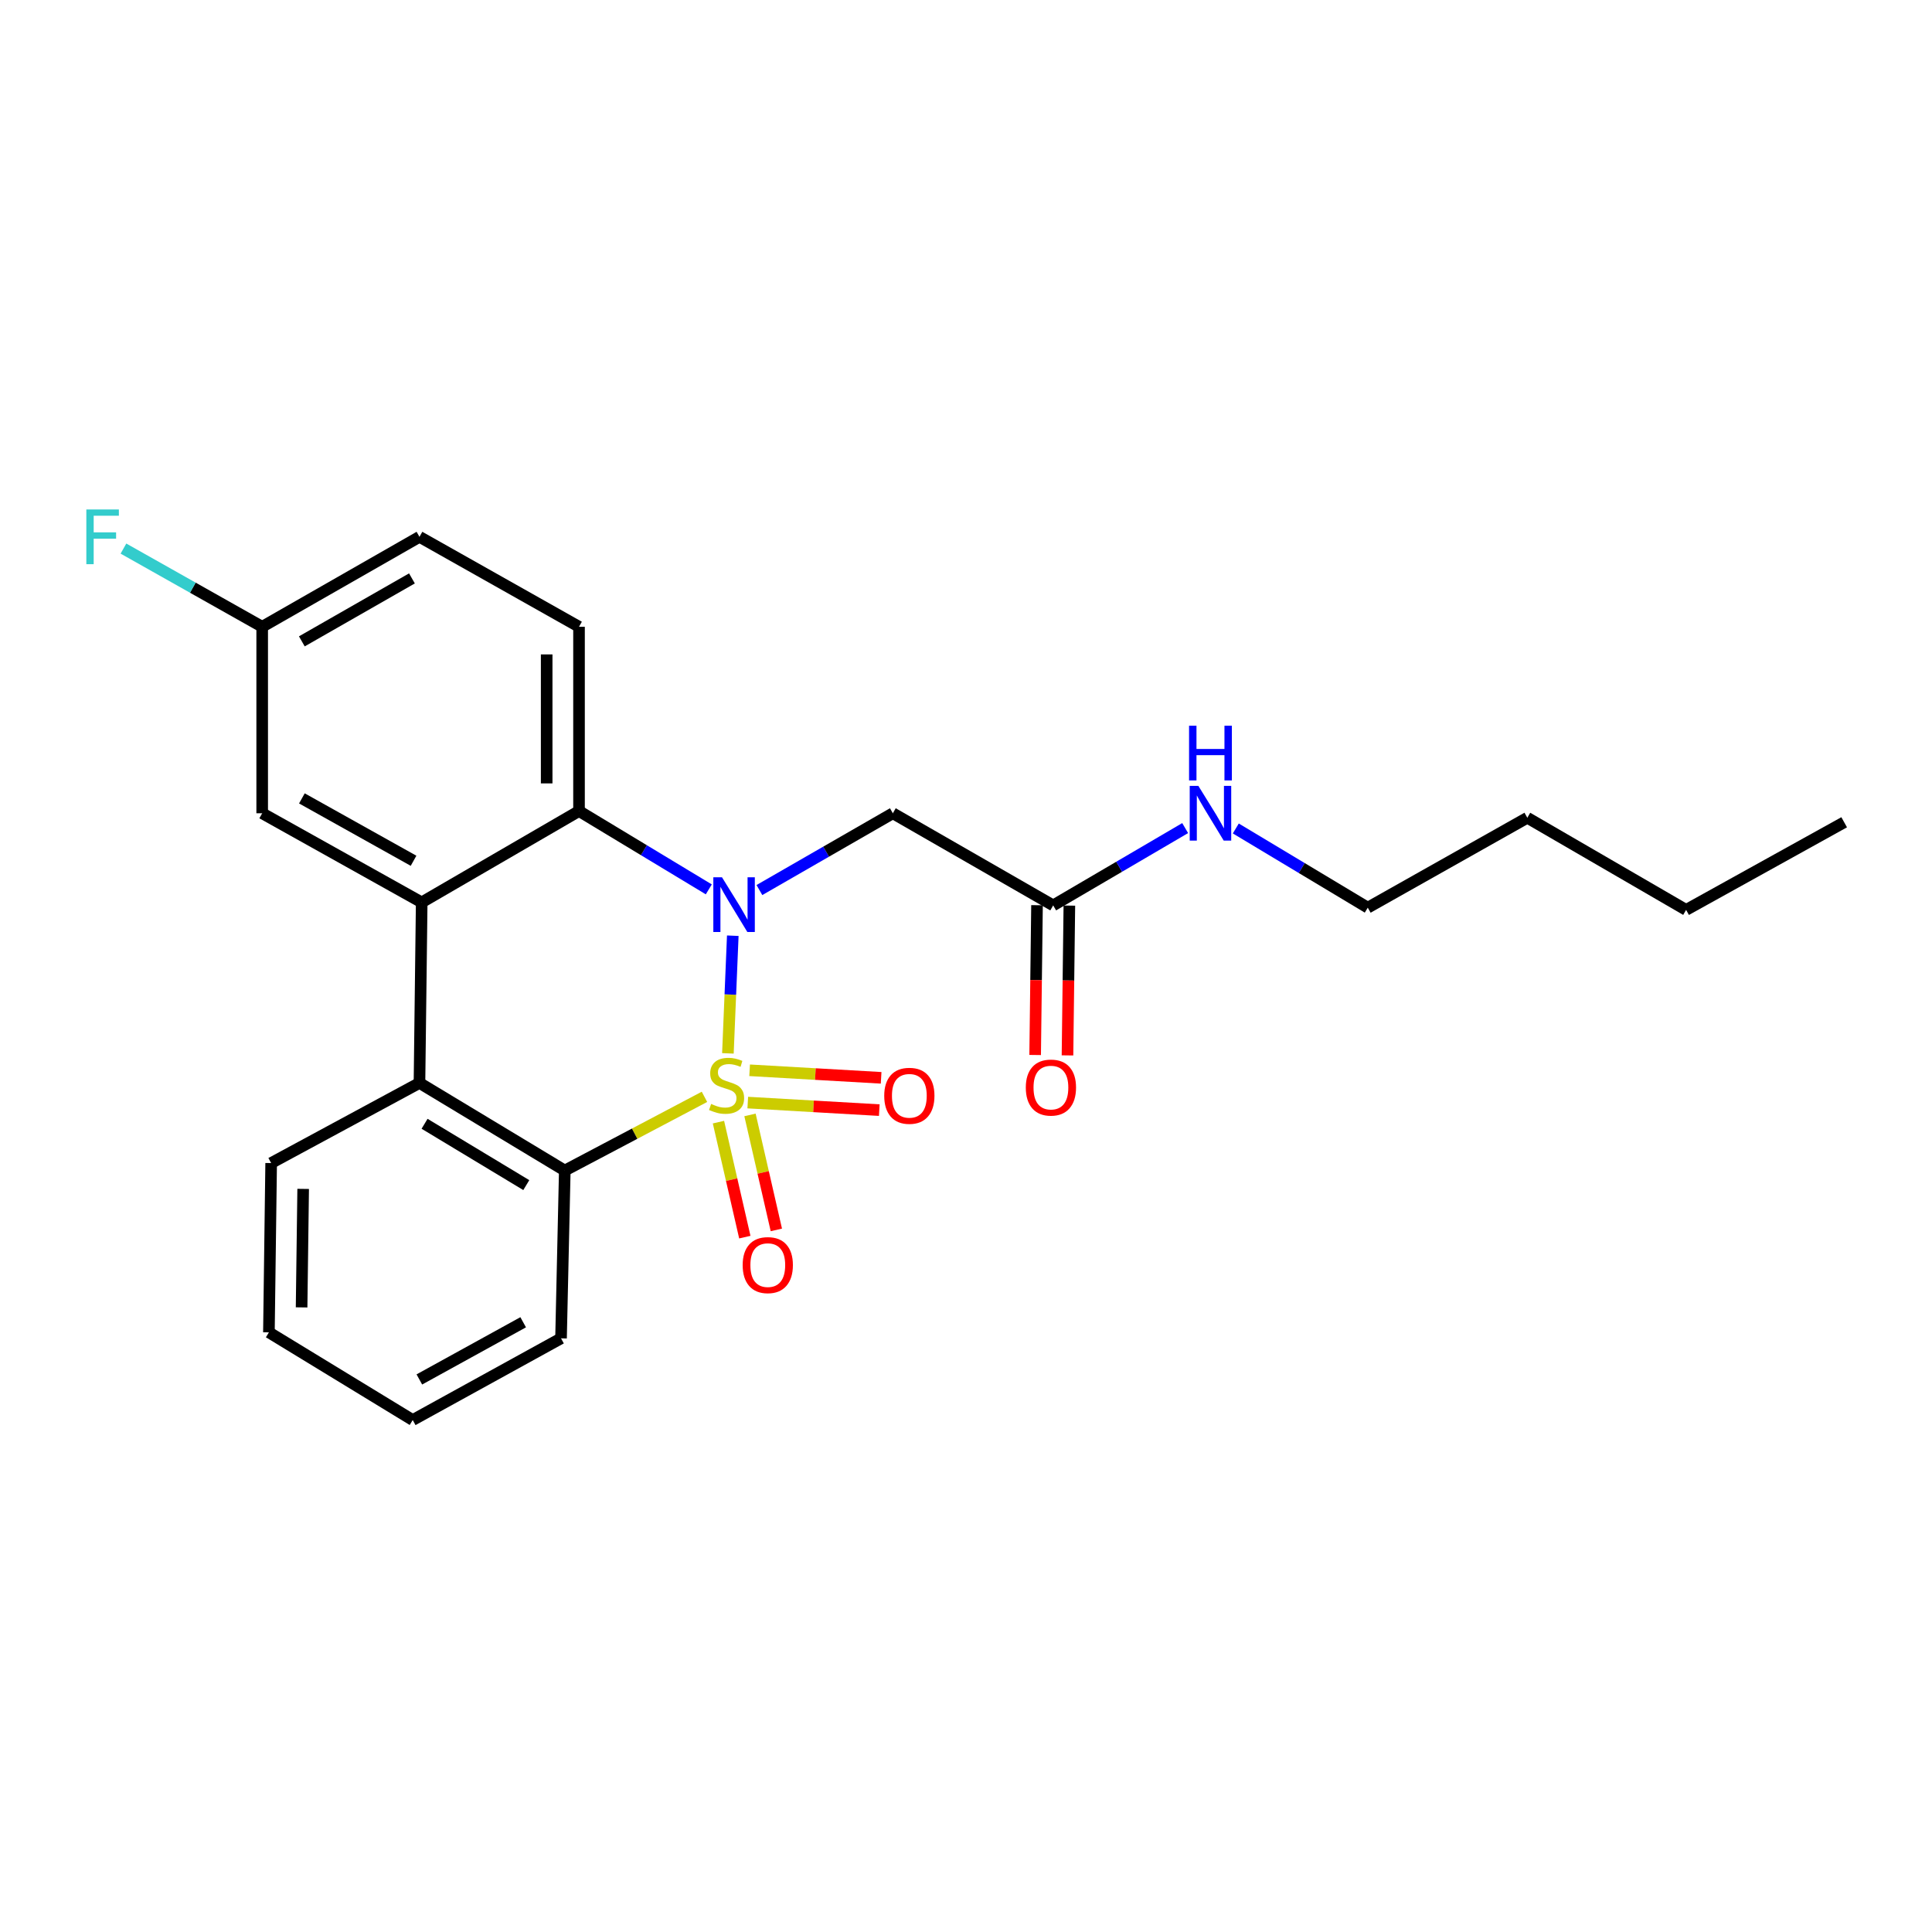 <?xml version='1.0' encoding='iso-8859-1'?>
<svg version='1.1' baseProfile='full'
              xmlns='http://www.w3.org/2000/svg'
                      xmlns:rdkit='http://www.rdkit.org/xml'
                      xmlns:xlink='http://www.w3.org/1999/xlink'
                  xml:space='preserve'
width='1000px' height='1000px' viewBox='0 0 1000 1000'>
<!-- END OF HEADER -->
<rect style='opacity:1.0;fill:#FFFFFF;stroke:none' width='1000' height='1000' x='0' y='0'> </rect>
<path class='bond-0' d='M 376.759,545.221 L 378.023,514.77' style='fill:none;fill-rule:evenodd;stroke:#CCCC00;stroke-width:6px;stroke-linecap:butt;stroke-linejoin:miter;stroke-opacity:1' />
<path class='bond-0' d='M 378.023,514.77 L 379.287,484.32' style='fill:none;fill-rule:evenodd;stroke:#0000FF;stroke-width:6px;stroke-linecap:butt;stroke-linejoin:miter;stroke-opacity:1' />
<path class='bond-1' d='M 364.629,567.72 L 328.481,586.796' style='fill:none;fill-rule:evenodd;stroke:#CCCC00;stroke-width:6px;stroke-linecap:butt;stroke-linejoin:miter;stroke-opacity:1' />
<path class='bond-1' d='M 328.481,586.796 L 292.332,605.872' style='fill:none;fill-rule:evenodd;stroke:#000000;stroke-width:6px;stroke-linecap:butt;stroke-linejoin:miter;stroke-opacity:1' />
<path class='bond-6' d='M 371.874,580.816 L 378.696,610.579' style='fill:none;fill-rule:evenodd;stroke:#CCCC00;stroke-width:6px;stroke-linecap:butt;stroke-linejoin:miter;stroke-opacity:1' />
<path class='bond-6' d='M 378.696,610.579 L 385.517,640.341' style='fill:none;fill-rule:evenodd;stroke:#FF0000;stroke-width:6px;stroke-linecap:butt;stroke-linejoin:miter;stroke-opacity:1' />
<path class='bond-6' d='M 388.194,577.076 L 395.016,606.838' style='fill:none;fill-rule:evenodd;stroke:#CCCC00;stroke-width:6px;stroke-linecap:butt;stroke-linejoin:miter;stroke-opacity:1' />
<path class='bond-6' d='M 395.016,606.838 L 401.837,636.6' style='fill:none;fill-rule:evenodd;stroke:#FF0000;stroke-width:6px;stroke-linecap:butt;stroke-linejoin:miter;stroke-opacity:1' />
<path class='bond-7' d='M 387.046,570.693 L 421.08,572.644' style='fill:none;fill-rule:evenodd;stroke:#CCCC00;stroke-width:6px;stroke-linecap:butt;stroke-linejoin:miter;stroke-opacity:1' />
<path class='bond-7' d='M 421.08,572.644 L 455.114,574.596' style='fill:none;fill-rule:evenodd;stroke:#FF0000;stroke-width:6px;stroke-linecap:butt;stroke-linejoin:miter;stroke-opacity:1' />
<path class='bond-7' d='M 388.004,553.978 L 422.038,555.929' style='fill:none;fill-rule:evenodd;stroke:#CCCC00;stroke-width:6px;stroke-linecap:butt;stroke-linejoin:miter;stroke-opacity:1' />
<path class='bond-7' d='M 422.038,555.929 L 456.072,557.88' style='fill:none;fill-rule:evenodd;stroke:#FF0000;stroke-width:6px;stroke-linecap:butt;stroke-linejoin:miter;stroke-opacity:1' />
<path class='bond-2' d='M 366.871,460.336 L 333.285,440.063' style='fill:none;fill-rule:evenodd;stroke:#0000FF;stroke-width:6px;stroke-linecap:butt;stroke-linejoin:miter;stroke-opacity:1' />
<path class='bond-2' d='M 333.285,440.063 L 299.699,419.79' style='fill:none;fill-rule:evenodd;stroke:#000000;stroke-width:6px;stroke-linecap:butt;stroke-linejoin:miter;stroke-opacity:1' />
<path class='bond-5' d='M 393.065,460.689 L 427.601,440.816' style='fill:none;fill-rule:evenodd;stroke:#0000FF;stroke-width:6px;stroke-linecap:butt;stroke-linejoin:miter;stroke-opacity:1' />
<path class='bond-5' d='M 427.601,440.816 L 462.136,420.943' style='fill:none;fill-rule:evenodd;stroke:#000000;stroke-width:6px;stroke-linecap:butt;stroke-linejoin:miter;stroke-opacity:1' />
<path class='bond-4' d='M 292.332,605.872 L 217.118,560.526' style='fill:none;fill-rule:evenodd;stroke:#000000;stroke-width:6px;stroke-linecap:butt;stroke-linejoin:miter;stroke-opacity:1' />
<path class='bond-4' d='M 272.405,613.409 L 219.755,581.667' style='fill:none;fill-rule:evenodd;stroke:#000000;stroke-width:6px;stroke-linecap:butt;stroke-linejoin:miter;stroke-opacity:1' />
<path class='bond-16' d='M 292.332,605.872 L 290.388,692.723' style='fill:none;fill-rule:evenodd;stroke:#000000;stroke-width:6px;stroke-linecap:butt;stroke-linejoin:miter;stroke-opacity:1' />
<path class='bond-9' d='M 299.699,419.79 L 299.699,324.418' style='fill:none;fill-rule:evenodd;stroke:#000000;stroke-width:6px;stroke-linecap:butt;stroke-linejoin:miter;stroke-opacity:1' />
<path class='bond-9' d='M 282.956,405.484 L 282.956,338.724' style='fill:none;fill-rule:evenodd;stroke:#000000;stroke-width:6px;stroke-linecap:butt;stroke-linejoin:miter;stroke-opacity:1' />
<path class='bond-24' d='M 299.699,419.79 L 218.271,467.071' style='fill:none;fill-rule:evenodd;stroke:#000000;stroke-width:6px;stroke-linecap:butt;stroke-linejoin:miter;stroke-opacity:1' />
<path class='bond-3' d='M 218.271,467.071 L 217.118,560.526' style='fill:none;fill-rule:evenodd;stroke:#000000;stroke-width:6px;stroke-linecap:butt;stroke-linejoin:miter;stroke-opacity:1' />
<path class='bond-10' d='M 218.271,467.071 L 135.708,420.943' style='fill:none;fill-rule:evenodd;stroke:#000000;stroke-width:6px;stroke-linecap:butt;stroke-linejoin:miter;stroke-opacity:1' />
<path class='bond-10' d='M 214.053,445.535 L 156.259,413.246' style='fill:none;fill-rule:evenodd;stroke:#000000;stroke-width:6px;stroke-linecap:butt;stroke-linejoin:miter;stroke-opacity:1' />
<path class='bond-17' d='M 217.118,560.526 L 140.35,602.003' style='fill:none;fill-rule:evenodd;stroke:#000000;stroke-width:6px;stroke-linecap:butt;stroke-linejoin:miter;stroke-opacity:1' />
<path class='bond-8' d='M 462.136,420.943 L 545.127,468.633' style='fill:none;fill-rule:evenodd;stroke:#000000;stroke-width:6px;stroke-linecap:butt;stroke-linejoin:miter;stroke-opacity:1' />
<path class='bond-11' d='M 536.756,468.529 L 536.274,507.296' style='fill:none;fill-rule:evenodd;stroke:#000000;stroke-width:6px;stroke-linecap:butt;stroke-linejoin:miter;stroke-opacity:1' />
<path class='bond-11' d='M 536.274,507.296 L 535.791,546.062' style='fill:none;fill-rule:evenodd;stroke:#FF0000;stroke-width:6px;stroke-linecap:butt;stroke-linejoin:miter;stroke-opacity:1' />
<path class='bond-11' d='M 553.498,468.738 L 553.016,507.504' style='fill:none;fill-rule:evenodd;stroke:#000000;stroke-width:6px;stroke-linecap:butt;stroke-linejoin:miter;stroke-opacity:1' />
<path class='bond-11' d='M 553.016,507.504 L 552.533,546.271' style='fill:none;fill-rule:evenodd;stroke:#FF0000;stroke-width:6px;stroke-linecap:butt;stroke-linejoin:miter;stroke-opacity:1' />
<path class='bond-12' d='M 545.127,468.633 L 579.282,448.625' style='fill:none;fill-rule:evenodd;stroke:#000000;stroke-width:6px;stroke-linecap:butt;stroke-linejoin:miter;stroke-opacity:1' />
<path class='bond-12' d='M 579.282,448.625 L 613.438,428.616' style='fill:none;fill-rule:evenodd;stroke:#0000FF;stroke-width:6px;stroke-linecap:butt;stroke-linejoin:miter;stroke-opacity:1' />
<path class='bond-14' d='M 299.699,324.418 L 217.118,277.863' style='fill:none;fill-rule:evenodd;stroke:#000000;stroke-width:6px;stroke-linecap:butt;stroke-linejoin:miter;stroke-opacity:1' />
<path class='bond-13' d='M 135.708,420.943 L 135.708,324.418' style='fill:none;fill-rule:evenodd;stroke:#000000;stroke-width:6px;stroke-linecap:butt;stroke-linejoin:miter;stroke-opacity:1' />
<path class='bond-18' d='M 639.65,428.813 L 673.803,449.309' style='fill:none;fill-rule:evenodd;stroke:#0000FF;stroke-width:6px;stroke-linecap:butt;stroke-linejoin:miter;stroke-opacity:1' />
<path class='bond-18' d='M 673.803,449.309 L 707.955,469.805' style='fill:none;fill-rule:evenodd;stroke:#000000;stroke-width:6px;stroke-linecap:butt;stroke-linejoin:miter;stroke-opacity:1' />
<path class='bond-15' d='M 135.708,324.418 L 99.804,304.182' style='fill:none;fill-rule:evenodd;stroke:#000000;stroke-width:6px;stroke-linecap:butt;stroke-linejoin:miter;stroke-opacity:1' />
<path class='bond-15' d='M 99.804,304.182 L 63.899,283.945' style='fill:none;fill-rule:evenodd;stroke:#33CCCC;stroke-width:6px;stroke-linecap:butt;stroke-linejoin:miter;stroke-opacity:1' />
<path class='bond-26' d='M 135.708,324.418 L 217.118,277.863' style='fill:none;fill-rule:evenodd;stroke:#000000;stroke-width:6px;stroke-linecap:butt;stroke-linejoin:miter;stroke-opacity:1' />
<path class='bond-26' d='M 156.232,331.97 L 213.218,299.381' style='fill:none;fill-rule:evenodd;stroke:#000000;stroke-width:6px;stroke-linecap:butt;stroke-linejoin:miter;stroke-opacity:1' />
<path class='bond-22' d='M 290.388,692.723 L 213.62,735.009' style='fill:none;fill-rule:evenodd;stroke:#000000;stroke-width:6px;stroke-linecap:butt;stroke-linejoin:miter;stroke-opacity:1' />
<path class='bond-22' d='M 270.795,684.4 L 217.057,714' style='fill:none;fill-rule:evenodd;stroke:#000000;stroke-width:6px;stroke-linecap:butt;stroke-linejoin:miter;stroke-opacity:1' />
<path class='bond-25' d='M 140.35,602.003 L 139.187,689.625' style='fill:none;fill-rule:evenodd;stroke:#000000;stroke-width:6px;stroke-linecap:butt;stroke-linejoin:miter;stroke-opacity:1' />
<path class='bond-25' d='M 156.917,615.368 L 156.104,676.704' style='fill:none;fill-rule:evenodd;stroke:#000000;stroke-width:6px;stroke-linecap:butt;stroke-linejoin:miter;stroke-opacity:1' />
<path class='bond-19' d='M 707.955,469.805 L 790.536,423.269' style='fill:none;fill-rule:evenodd;stroke:#000000;stroke-width:6px;stroke-linecap:butt;stroke-linejoin:miter;stroke-opacity:1' />
<path class='bond-20' d='M 790.536,423.269 L 872.727,470.959' style='fill:none;fill-rule:evenodd;stroke:#000000;stroke-width:6px;stroke-linecap:butt;stroke-linejoin:miter;stroke-opacity:1' />
<path class='bond-23' d='M 872.727,470.959 L 954.545,425.603' style='fill:none;fill-rule:evenodd;stroke:#000000;stroke-width:6px;stroke-linecap:butt;stroke-linejoin:miter;stroke-opacity:1' />
<path class='bond-21' d='M 139.187,689.625 L 213.62,735.009' style='fill:none;fill-rule:evenodd;stroke:#000000;stroke-width:6px;stroke-linecap:butt;stroke-linejoin:miter;stroke-opacity:1' />
<path  class='atom-0' d='M 368.076 571.399
Q 368.396 571.519, 369.716 572.079
Q 371.036 572.639, 372.476 572.999
Q 373.956 573.319, 375.396 573.319
Q 378.076 573.319, 379.636 572.039
Q 381.196 570.719, 381.196 568.439
Q 381.196 566.879, 380.396 565.919
Q 379.636 564.959, 378.436 564.439
Q 377.236 563.919, 375.236 563.319
Q 372.716 562.559, 371.196 561.839
Q 369.716 561.119, 368.636 559.599
Q 367.596 558.079, 367.596 555.519
Q 367.596 551.959, 369.996 549.759
Q 372.436 547.559, 377.236 547.559
Q 380.516 547.559, 384.236 549.119
L 383.316 552.199
Q 379.916 550.799, 377.356 550.799
Q 374.596 550.799, 373.076 551.959
Q 371.556 553.079, 371.596 555.039
Q 371.596 556.559, 372.356 557.479
Q 373.156 558.399, 374.276 558.919
Q 375.436 559.439, 377.356 560.039
Q 379.916 560.839, 381.436 561.639
Q 382.956 562.439, 384.036 564.079
Q 385.156 565.679, 385.156 568.439
Q 385.156 572.359, 382.516 574.479
Q 379.916 576.559, 375.556 576.559
Q 373.036 576.559, 371.116 575.999
Q 369.236 575.479, 366.996 574.559
L 368.076 571.399
' fill='#CCCC00'/>
<path  class='atom-1' d='M 373.695 454.073
L 382.975 469.073
Q 383.895 470.553, 385.375 473.233
Q 386.855 475.913, 386.935 476.073
L 386.935 454.073
L 390.695 454.073
L 390.695 482.393
L 386.815 482.393
L 376.855 465.993
Q 375.695 464.073, 374.455 461.873
Q 373.255 459.673, 372.895 458.993
L 372.895 482.393
L 369.215 482.393
L 369.215 454.073
L 373.695 454.073
' fill='#0000FF'/>
<path  class='atom-7' d='M 384.405 654.814
Q 384.405 648.014, 387.765 644.214
Q 391.125 640.414, 397.405 640.414
Q 403.685 640.414, 407.045 644.214
Q 410.405 648.014, 410.405 654.814
Q 410.405 661.694, 407.005 665.614
Q 403.605 669.494, 397.405 669.494
Q 391.165 669.494, 387.765 665.614
Q 384.405 661.734, 384.405 654.814
M 397.405 666.294
Q 401.725 666.294, 404.045 663.414
Q 406.405 660.494, 406.405 654.814
Q 406.405 649.254, 404.045 646.454
Q 401.725 643.614, 397.405 643.614
Q 393.085 643.614, 390.725 646.414
Q 388.405 649.214, 388.405 654.814
Q 388.405 660.534, 390.725 663.414
Q 393.085 666.294, 397.405 666.294
' fill='#FF0000'/>
<path  class='atom-8' d='M 457.675 567.182
Q 457.675 560.382, 461.035 556.582
Q 464.395 552.782, 470.675 552.782
Q 476.955 552.782, 480.315 556.582
Q 483.675 560.382, 483.675 567.182
Q 483.675 574.062, 480.275 577.982
Q 476.875 581.862, 470.675 581.862
Q 464.435 581.862, 461.035 577.982
Q 457.675 574.102, 457.675 567.182
M 470.675 578.662
Q 474.995 578.662, 477.315 575.782
Q 479.675 572.862, 479.675 567.182
Q 479.675 561.622, 477.315 558.822
Q 474.995 555.982, 470.675 555.982
Q 466.355 555.982, 463.995 558.782
Q 461.675 561.582, 461.675 567.182
Q 461.675 572.902, 463.995 575.782
Q 466.355 578.662, 470.675 578.662
' fill='#FF0000'/>
<path  class='atom-12' d='M 530.955 562.922
Q 530.955 556.122, 534.315 552.322
Q 537.675 548.522, 543.955 548.522
Q 550.235 548.522, 553.595 552.322
Q 556.955 556.122, 556.955 562.922
Q 556.955 569.802, 553.555 573.722
Q 550.155 577.602, 543.955 577.602
Q 537.715 577.602, 534.315 573.722
Q 530.955 569.842, 530.955 562.922
M 543.955 574.402
Q 548.275 574.402, 550.595 571.522
Q 552.955 568.602, 552.955 562.922
Q 552.955 557.362, 550.595 554.562
Q 548.275 551.722, 543.955 551.722
Q 539.635 551.722, 537.275 554.522
Q 534.955 557.322, 534.955 562.922
Q 534.955 568.642, 537.275 571.522
Q 539.635 574.402, 543.955 574.402
' fill='#FF0000'/>
<path  class='atom-13' d='M 620.276 406.783
L 629.556 421.783
Q 630.476 423.263, 631.956 425.943
Q 633.436 428.623, 633.516 428.783
L 633.516 406.783
L 637.276 406.783
L 637.276 435.103
L 633.396 435.103
L 623.436 418.703
Q 622.276 416.783, 621.036 414.583
Q 619.836 412.383, 619.476 411.703
L 619.476 435.103
L 615.796 435.103
L 615.796 406.783
L 620.276 406.783
' fill='#0000FF'/>
<path  class='atom-13' d='M 615.456 375.631
L 619.296 375.631
L 619.296 387.671
L 633.776 387.671
L 633.776 375.631
L 637.616 375.631
L 637.616 403.951
L 633.776 403.951
L 633.776 390.871
L 619.296 390.871
L 619.296 403.951
L 615.456 403.951
L 615.456 375.631
' fill='#0000FF'/>
<path  class='atom-16' d='M 44.689 263.703
L 61.529 263.703
L 61.529 266.943
L 48.489 266.943
L 48.489 275.543
L 60.089 275.543
L 60.089 278.823
L 48.489 278.823
L 48.489 292.023
L 44.689 292.023
L 44.689 263.703
' fill='#33CCCC'/>
</svg>
